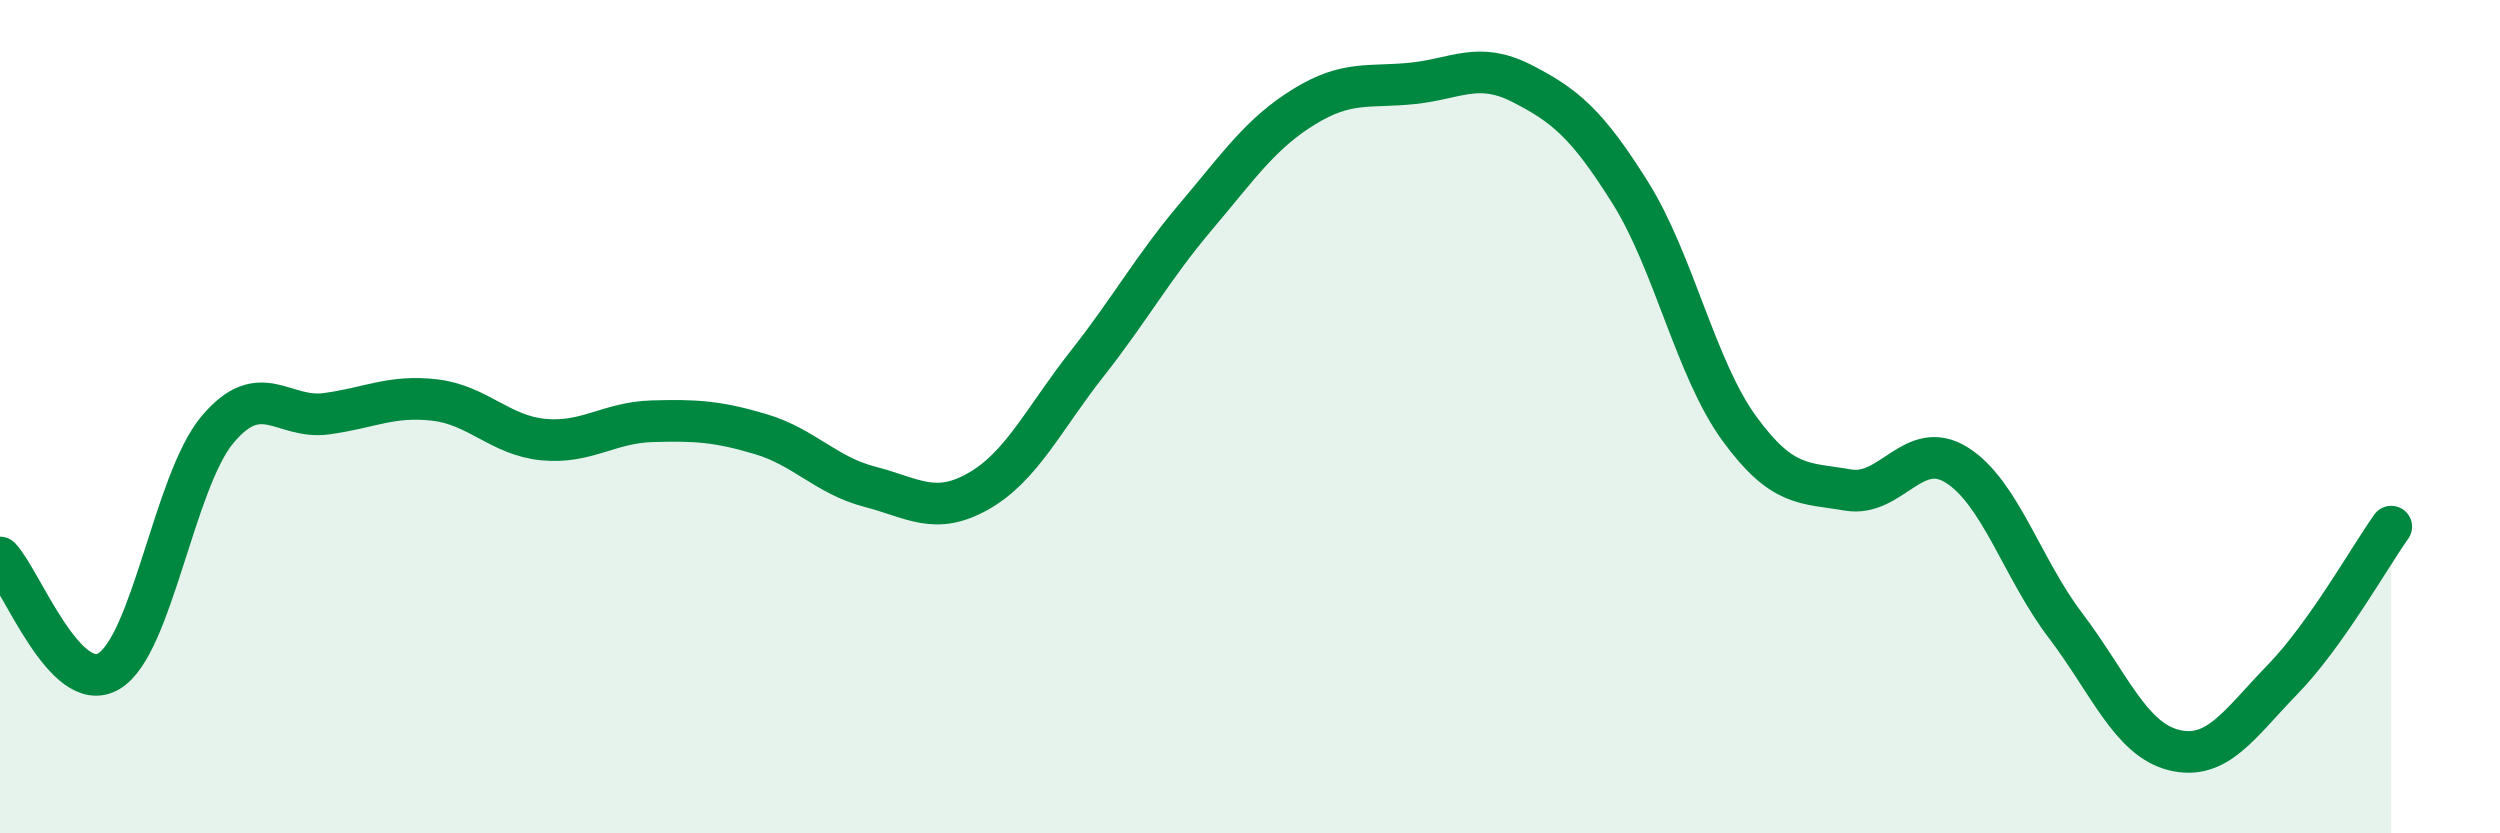 
    <svg width="60" height="20" viewBox="0 0 60 20" xmlns="http://www.w3.org/2000/svg">
      <path
        d="M 0,13.38 C 0.52,13.93 1.57,16.72 2.61,16.11 C 3.65,15.5 4.18,11.55 5.22,10.31 C 6.26,9.07 6.79,10.07 7.83,9.93 C 8.87,9.79 9.39,9.48 10.43,9.6 C 11.47,9.72 12,10.45 13.04,10.55 C 14.08,10.65 14.61,10.14 15.65,10.11 C 16.69,10.08 17.22,10.11 18.26,10.42 C 19.3,10.73 19.83,11.41 20.87,11.68 C 21.91,11.95 22.44,12.38 23.48,11.79 C 24.52,11.2 25.05,10.05 26.09,8.73 C 27.13,7.41 27.66,6.43 28.7,5.2 C 29.74,3.97 30.26,3.2 31.3,2.56 C 32.34,1.92 32.87,2.11 33.91,2 C 34.95,1.89 35.48,1.47 36.52,2 C 37.56,2.53 38.09,2.97 39.13,4.63 C 40.17,6.29 40.7,8.85 41.74,10.28 C 42.78,11.71 43.31,11.58 44.35,11.76 C 45.39,11.94 45.92,10.51 46.96,11.16 C 48,11.81 48.53,13.64 49.57,15.01 C 50.61,16.38 51.13,17.74 52.17,18 C 53.21,18.26 53.74,17.38 54.78,16.31 C 55.82,15.24 56.87,13.37 57.39,12.64L57.39 20L0 20Z"
        fill="#008740"
        opacity="0.1"
        stroke-linecap="round"
        stroke-linejoin="round"
      />
      <path
        d="M 0,13.38 C 0.52,13.93 1.57,16.72 2.61,16.11 C 3.65,15.5 4.18,11.55 5.22,10.31 C 6.26,9.07 6.79,10.07 7.83,9.93 C 8.87,9.79 9.39,9.48 10.43,9.6 C 11.47,9.72 12,10.45 13.04,10.55 C 14.08,10.65 14.61,10.14 15.65,10.11 C 16.69,10.08 17.22,10.11 18.26,10.42 C 19.3,10.73 19.83,11.41 20.87,11.68 C 21.91,11.95 22.44,12.38 23.48,11.79 C 24.52,11.2 25.05,10.05 26.09,8.73 C 27.13,7.41 27.66,6.43 28.7,5.2 C 29.74,3.97 30.26,3.2 31.3,2.56 C 32.34,1.92 32.87,2.11 33.91,2 C 34.95,1.89 35.48,1.47 36.52,2 C 37.56,2.53 38.09,2.97 39.13,4.63 C 40.17,6.29 40.7,8.85 41.74,10.28 C 42.78,11.71 43.31,11.58 44.35,11.76 C 45.39,11.94 45.92,10.51 46.96,11.16 C 48,11.81 48.53,13.64 49.57,15.01 C 50.61,16.38 51.13,17.74 52.17,18 C 53.21,18.26 53.74,17.38 54.78,16.31 C 55.82,15.24 56.87,13.37 57.39,12.64"
        stroke="#008740"
        stroke-width="1"
        fill="none"
        stroke-linecap="round"
        stroke-linejoin="round"
      />
    </svg>
  
